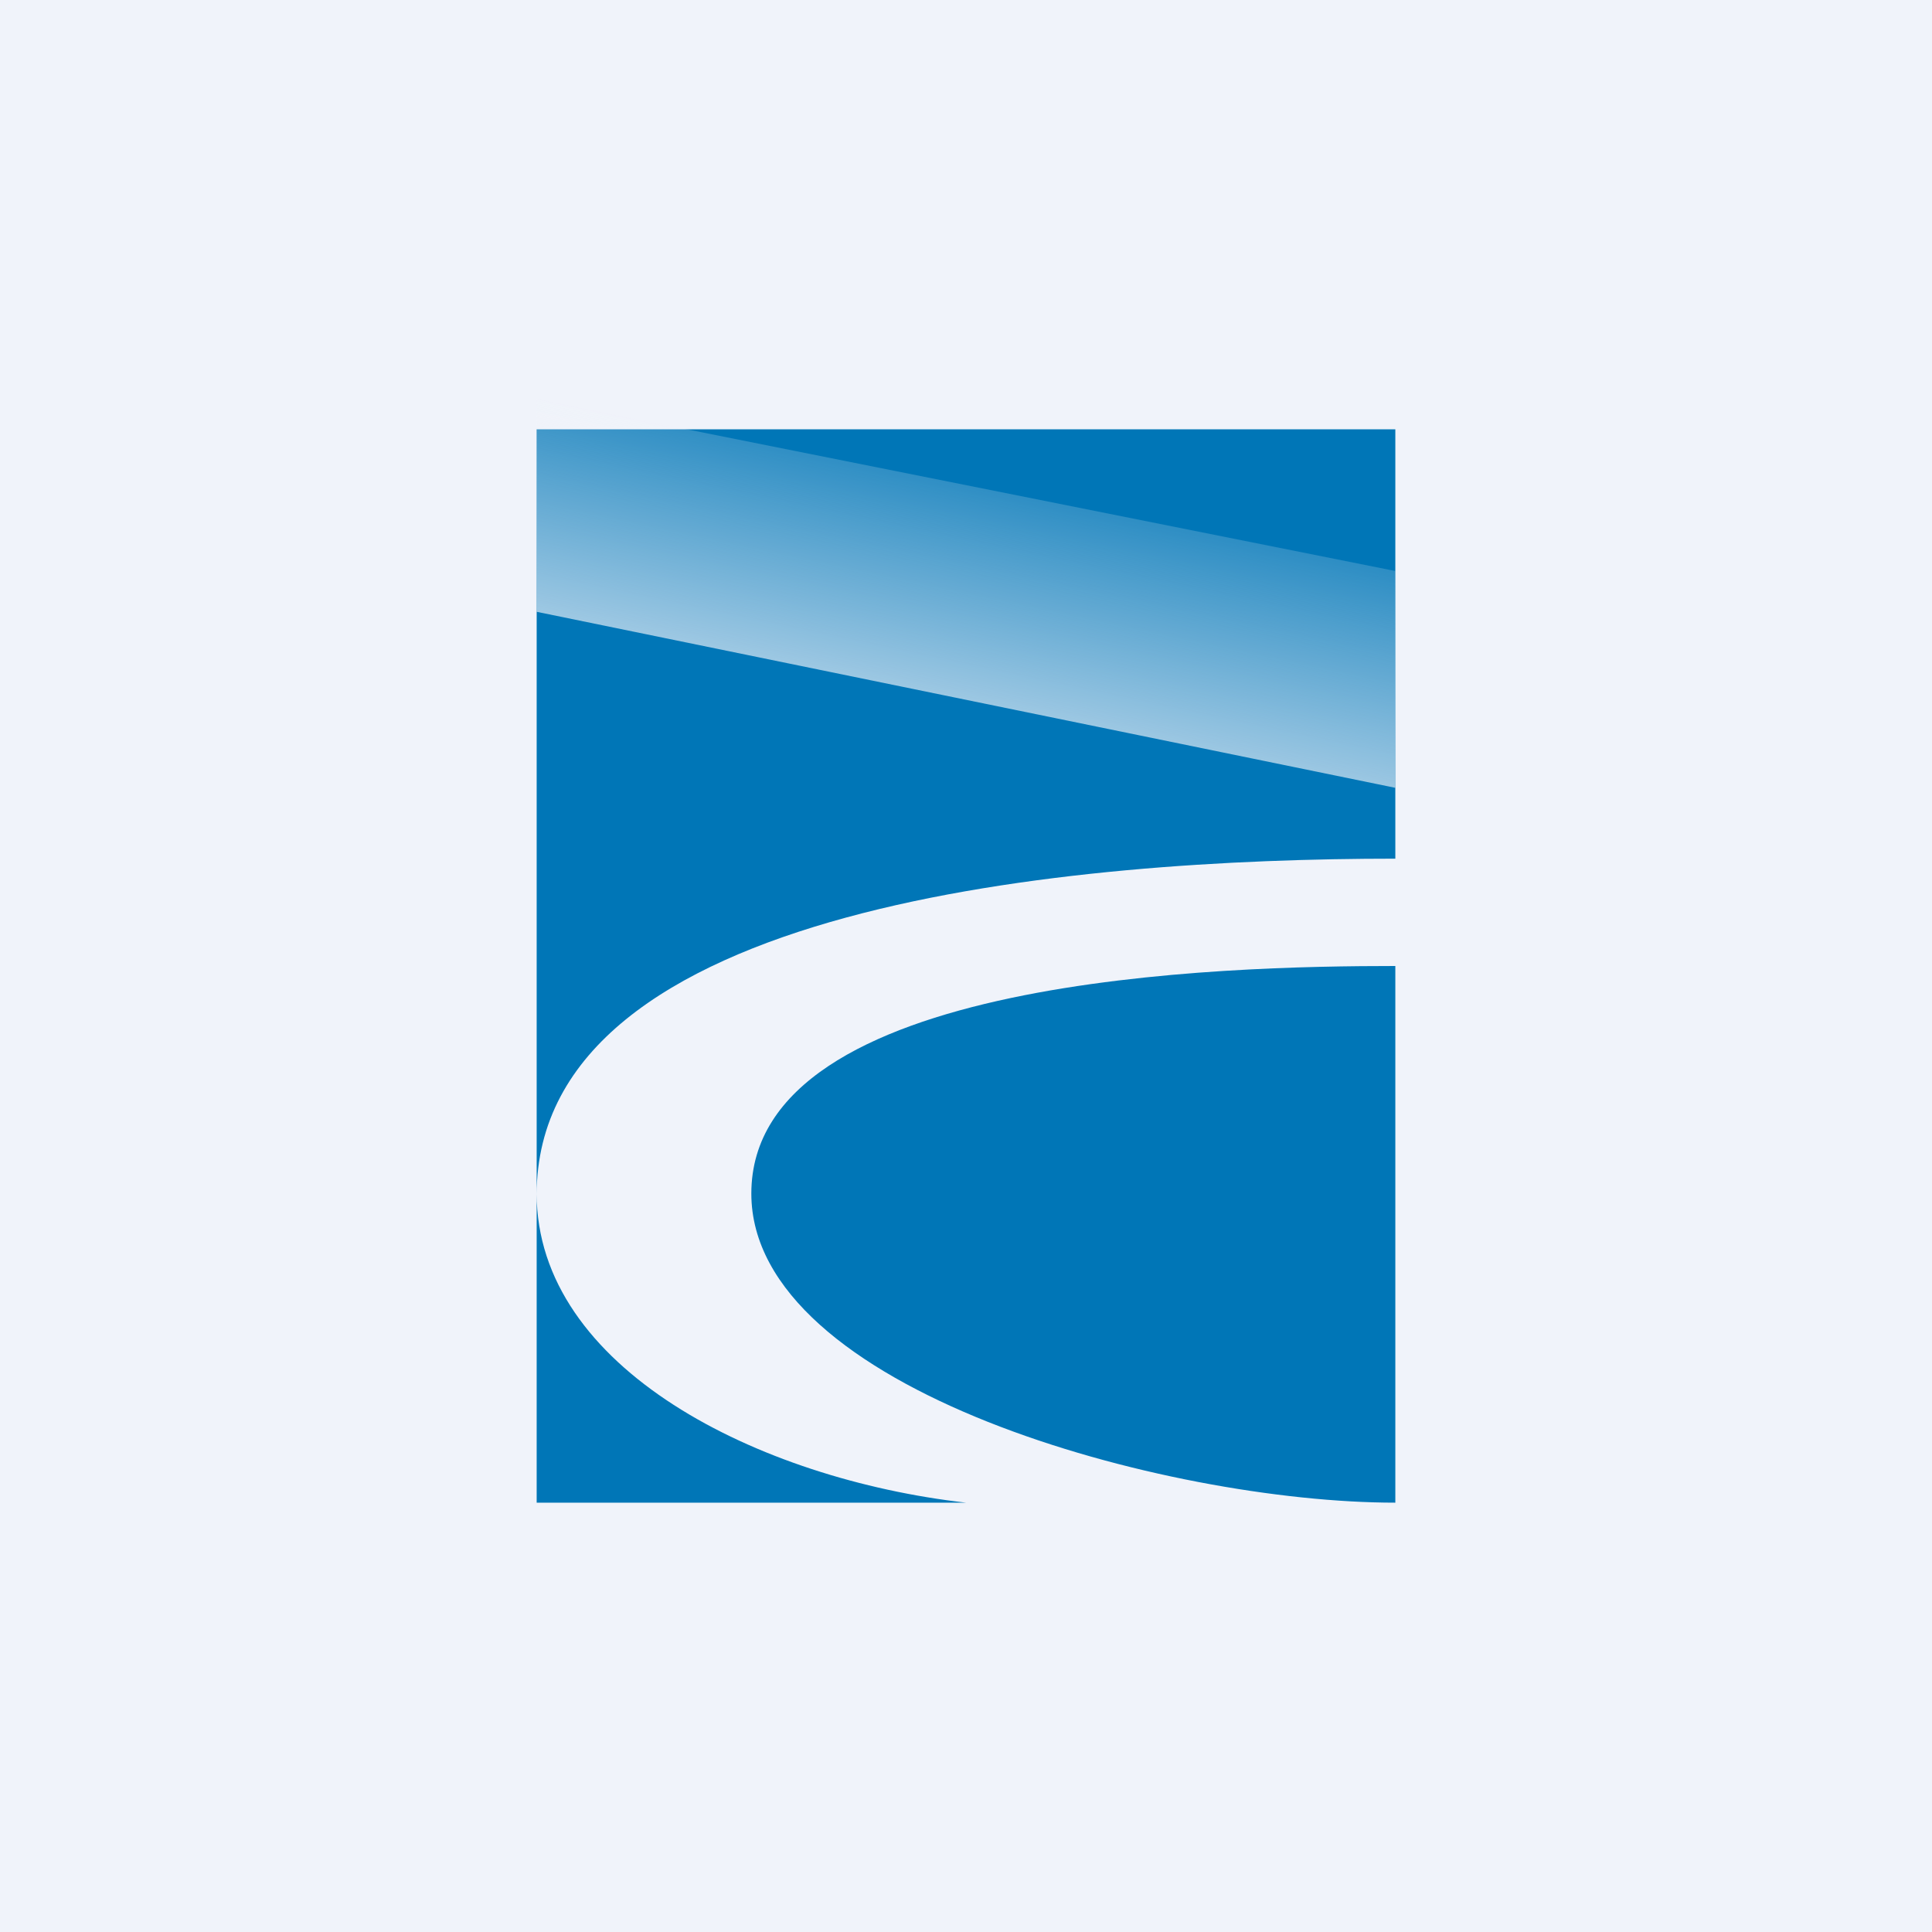 <!-- by TradingView --><svg xmlns="http://www.w3.org/2000/svg" width="18" height="18"><path fill="#F0F3FA" d="M0 0h18v18H0z"/><path d="M5 4h8v4c-2.98 0-8 .42-8 3.13V4zm4 10H5v-2.88c0 1.63 2.07 2.66 4 2.88zm-2-2.88C7 9.09 11.44 9 13 9v5c-2.13 0-6-1.05-6-2.88z" fill="#0076B7"/><path opacity=".7" d="M13 5.31v2.03L5 5.7V3.72l8 1.6z" fill="url(#avadgtych)"/><defs><linearGradient id="avadgtych" x1="9.81" y1="3.5" x2="9" y2="7.34" gradientUnits="userSpaceOnUse"><stop offset=".08" stop-color="#F0F3FA" stop-opacity="0"/><stop offset=".85" stop-color="#F0F3FA"/></linearGradient></defs></svg>